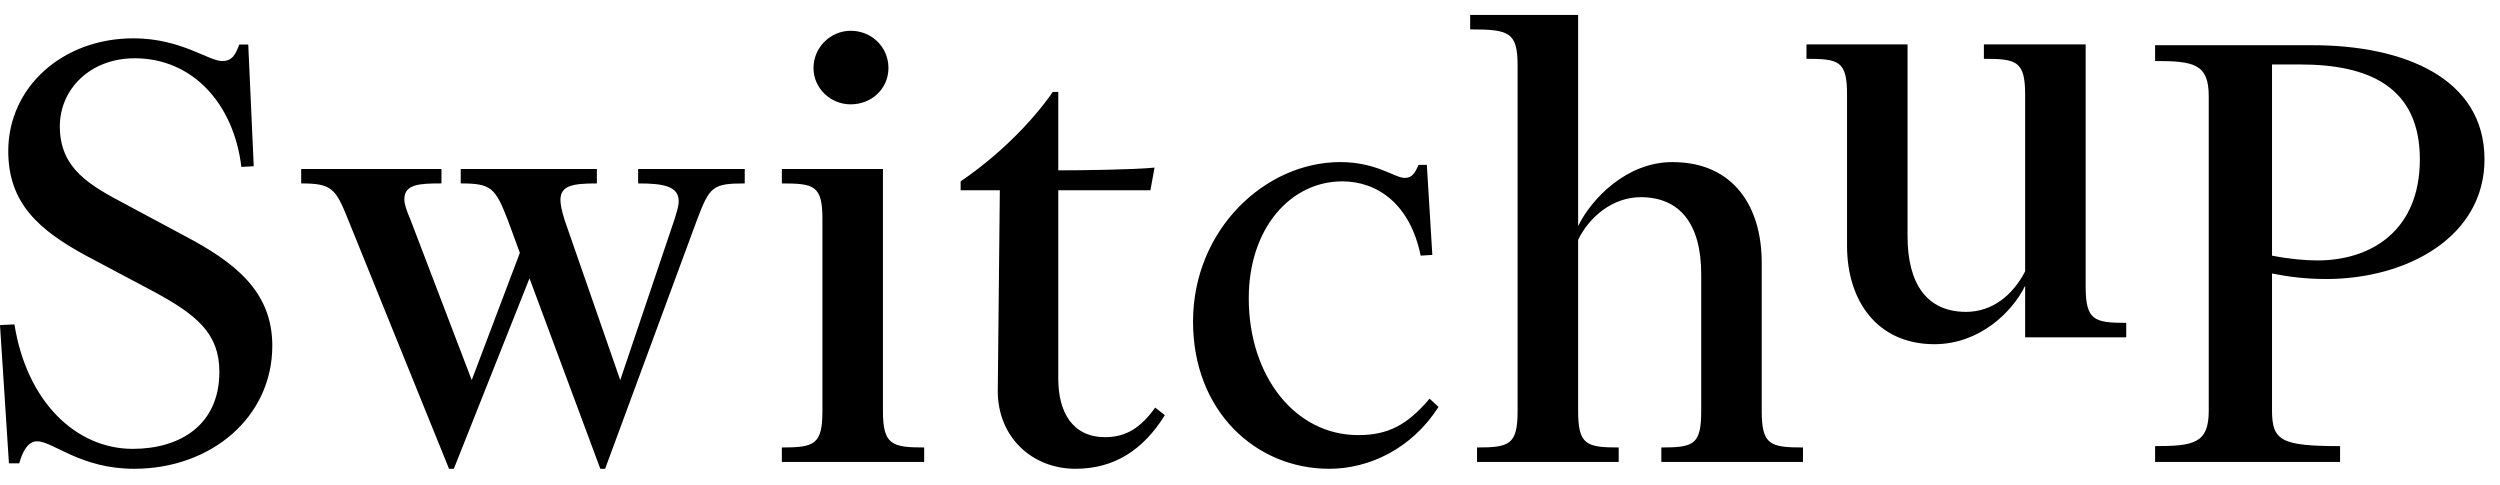 <svg xmlns="http://www.w3.org/2000/svg" xmlns:xlink="http://www.w3.org/1999/xlink" width="103px" height="20px" viewBox="0 0 103 20"><title>Group 2</title><g id="Page-1" stroke="none" stroke-width="1" fill="none" fill-rule="evenodd"><g id="HOME-Copy-3" transform="translate(-55, -38)" fill="#000000"><g id="Group-9-Copy" transform="translate(55, 38)"><path d="M5.468,18.493 C3.145,18.493 1.105,16.567 0.595,13.365 L0,13.393 L0.368,19.088 L0.793,19.088 C0.935,18.578 1.161,18.181 1.53,18.181 C2.182,18.181 3.315,19.314 5.525,19.314 C8.698,19.314 11.219,17.189 11.219,14.243 C11.219,11.977 9.633,10.787 7.592,9.71 L5.213,8.435 C3.712,7.642 2.465,6.962 2.465,5.206 C2.465,3.675 3.712,2.401 5.553,2.401 C7.932,2.401 9.633,4.271 9.944,6.877 L10.454,6.849 L10.228,1.834 L9.859,1.834 C9.689,2.288 9.548,2.514 9.151,2.514 C8.584,2.514 7.451,1.579 5.496,1.579 C2.578,1.579 0.34,3.59 0.34,6.226 C0.34,8.379 1.615,9.484 3.542,10.532 L6.318,12.005 C8.102,12.968 9.038,13.733 9.038,15.32 C9.038,17.529 7.394,18.493 5.468,18.493 L5.468,18.493 Z M24.733,19.314 L24.931,19.314 L28.727,9.03 C29.237,7.699 29.351,7.557 30.683,7.557 L30.683,6.962 L26.291,6.962 L26.291,7.557 C27.34,7.557 27.962,7.67 27.962,8.294 C27.962,8.492 27.877,8.747 27.792,9.03 L25.554,15.66 L23.26,9.059 C23.146,8.69 23.09,8.435 23.09,8.237 C23.09,7.642 23.6,7.557 24.591,7.557 L24.591,6.962 L18.982,6.962 L18.982,7.557 C20.228,7.557 20.398,7.727 20.908,9.03 L21.418,10.418 L19.435,15.66 L16.914,9.059 C16.744,8.662 16.659,8.407 16.659,8.209 C16.659,7.585 17.282,7.557 18.188,7.557 L18.188,6.962 L12.409,6.962 L12.409,7.557 C13.656,7.557 13.826,7.755 14.335,9.03 L18.5,19.314 L18.698,19.314 L21.815,11.467 L24.733,19.314 Z M33.516,2.798 C33.516,3.647 34.224,4.299 35.045,4.299 C35.924,4.299 36.604,3.647 36.604,2.798 C36.604,1.948 35.924,1.268 35.045,1.268 C34.224,1.268 33.516,1.948 33.516,2.798 L33.516,2.798 Z M33.884,9.03 L33.884,16.934 C33.884,18.323 33.544,18.436 32.212,18.436 L32.212,19.031 L38.076,19.031 L38.076,18.436 C36.745,18.436 36.377,18.323 36.377,16.934 L36.377,6.962 L32.212,6.962 L32.212,7.557 C33.544,7.557 33.884,7.642 33.884,9.03 L33.884,9.03 Z M39.578,7.472 L39.578,7.84 L41.193,7.84 L41.108,16.113 C41.108,18.011 42.525,19.314 44.309,19.314 C45.924,19.314 47.114,18.521 47.992,17.104 L47.595,16.793 C47,17.614 46.406,18.011 45.528,18.011 C44.196,18.011 43.601,16.991 43.601,15.603 L43.601,7.84 L47.397,7.84 L47.567,6.905 C46.746,6.99 44.507,7.019 43.601,7.019 L43.601,3.789 L43.375,3.789 C42.468,5.092 41.079,6.452 39.578,7.472 L39.578,7.472 Z M55.301,7.472 C56.775,7.472 58.106,8.435 58.531,10.532 L59.012,10.503 L58.786,6.792 L58.446,6.792 C58.305,7.104 58.191,7.33 57.88,7.33 C57.455,7.33 56.718,6.678 55.216,6.678 C52.128,6.678 49.153,9.455 49.153,13.252 C49.153,16.934 51.731,19.314 54.763,19.314 C56.406,19.314 58.163,18.493 59.267,16.765 L58.899,16.425 C57.965,17.529 57.171,17.926 55.953,17.926 C53.375,17.926 51.449,15.518 51.449,12.288 C51.449,9.399 53.176,7.472 55.301,7.472 L55.301,7.472 Z M66.69,18.436 C65.358,18.436 65.019,18.323 65.019,16.934 L65.019,9.88 C65.472,8.945 66.435,8.124 67.597,8.124 C69.212,8.124 70.09,9.229 70.09,11.297 L70.09,16.934 C70.09,18.323 69.778,18.436 68.447,18.436 L68.447,19.031 L74.283,19.031 L74.283,18.436 C72.923,18.436 72.583,18.323 72.583,16.934 L72.583,10.815 C72.583,8.549 71.45,6.678 68.9,6.678 C67.002,6.678 65.557,8.209 65.019,9.314 L65.019,0.616 L60.571,0.616 L60.571,1.211 C62.185,1.211 62.525,1.324 62.525,2.713 L62.525,16.934 C62.525,18.323 62.185,18.436 60.854,18.436 L60.854,19.031 L66.69,19.031 L66.69,18.436 Z" id="Fill-1"></path><path d="M95.476,10.73 C94.995,10.73 94.315,10.673 93.607,10.532 L93.607,2.656 L94.768,2.656 C97.573,2.656 99.698,3.562 99.698,6.565 C99.698,9.483 97.714,10.73 95.476,10.73 L95.476,10.73 Z M96.411,18.38 C93.975,18.38 93.607,18.153 93.607,16.906 L93.607,11.268 C94.315,11.41 95.023,11.495 95.845,11.495 C99.159,11.495 102.361,9.767 102.361,6.565 C102.361,3.222 99.046,1.863 95.278,1.863 L88.79,1.863 L88.79,2.514 C90.377,2.514 91,2.627 91,3.959 L91,16.934 C91,18.266 90.377,18.38 88.79,18.38 L88.79,19.031 L96.411,19.031 L96.411,18.38 Z" id="Fill-4"></path><path d="M83.436,13.897 L87.601,13.897 L87.601,13.302 C86.269,13.302 85.929,13.189 85.929,11.801 L85.929,1.829 L81.736,1.829 L81.736,2.423 C83.068,2.423 83.436,2.508 83.436,3.897 L83.436,11.178 C82.926,12.169 82.076,12.849 81,12.849 C79.384,12.849 78.591,11.688 78.591,9.733 L78.591,1.829 L74.427,1.829 L74.427,2.423 C75.758,2.423 76.098,2.508 76.098,3.897 L76.098,10.129 C76.098,12.396 77.345,14.181 79.696,14.181 C81.538,14.181 82.898,12.877 83.436,11.773 L83.436,13.897 Z" id="Fill-7"></path></g></g></g></svg>